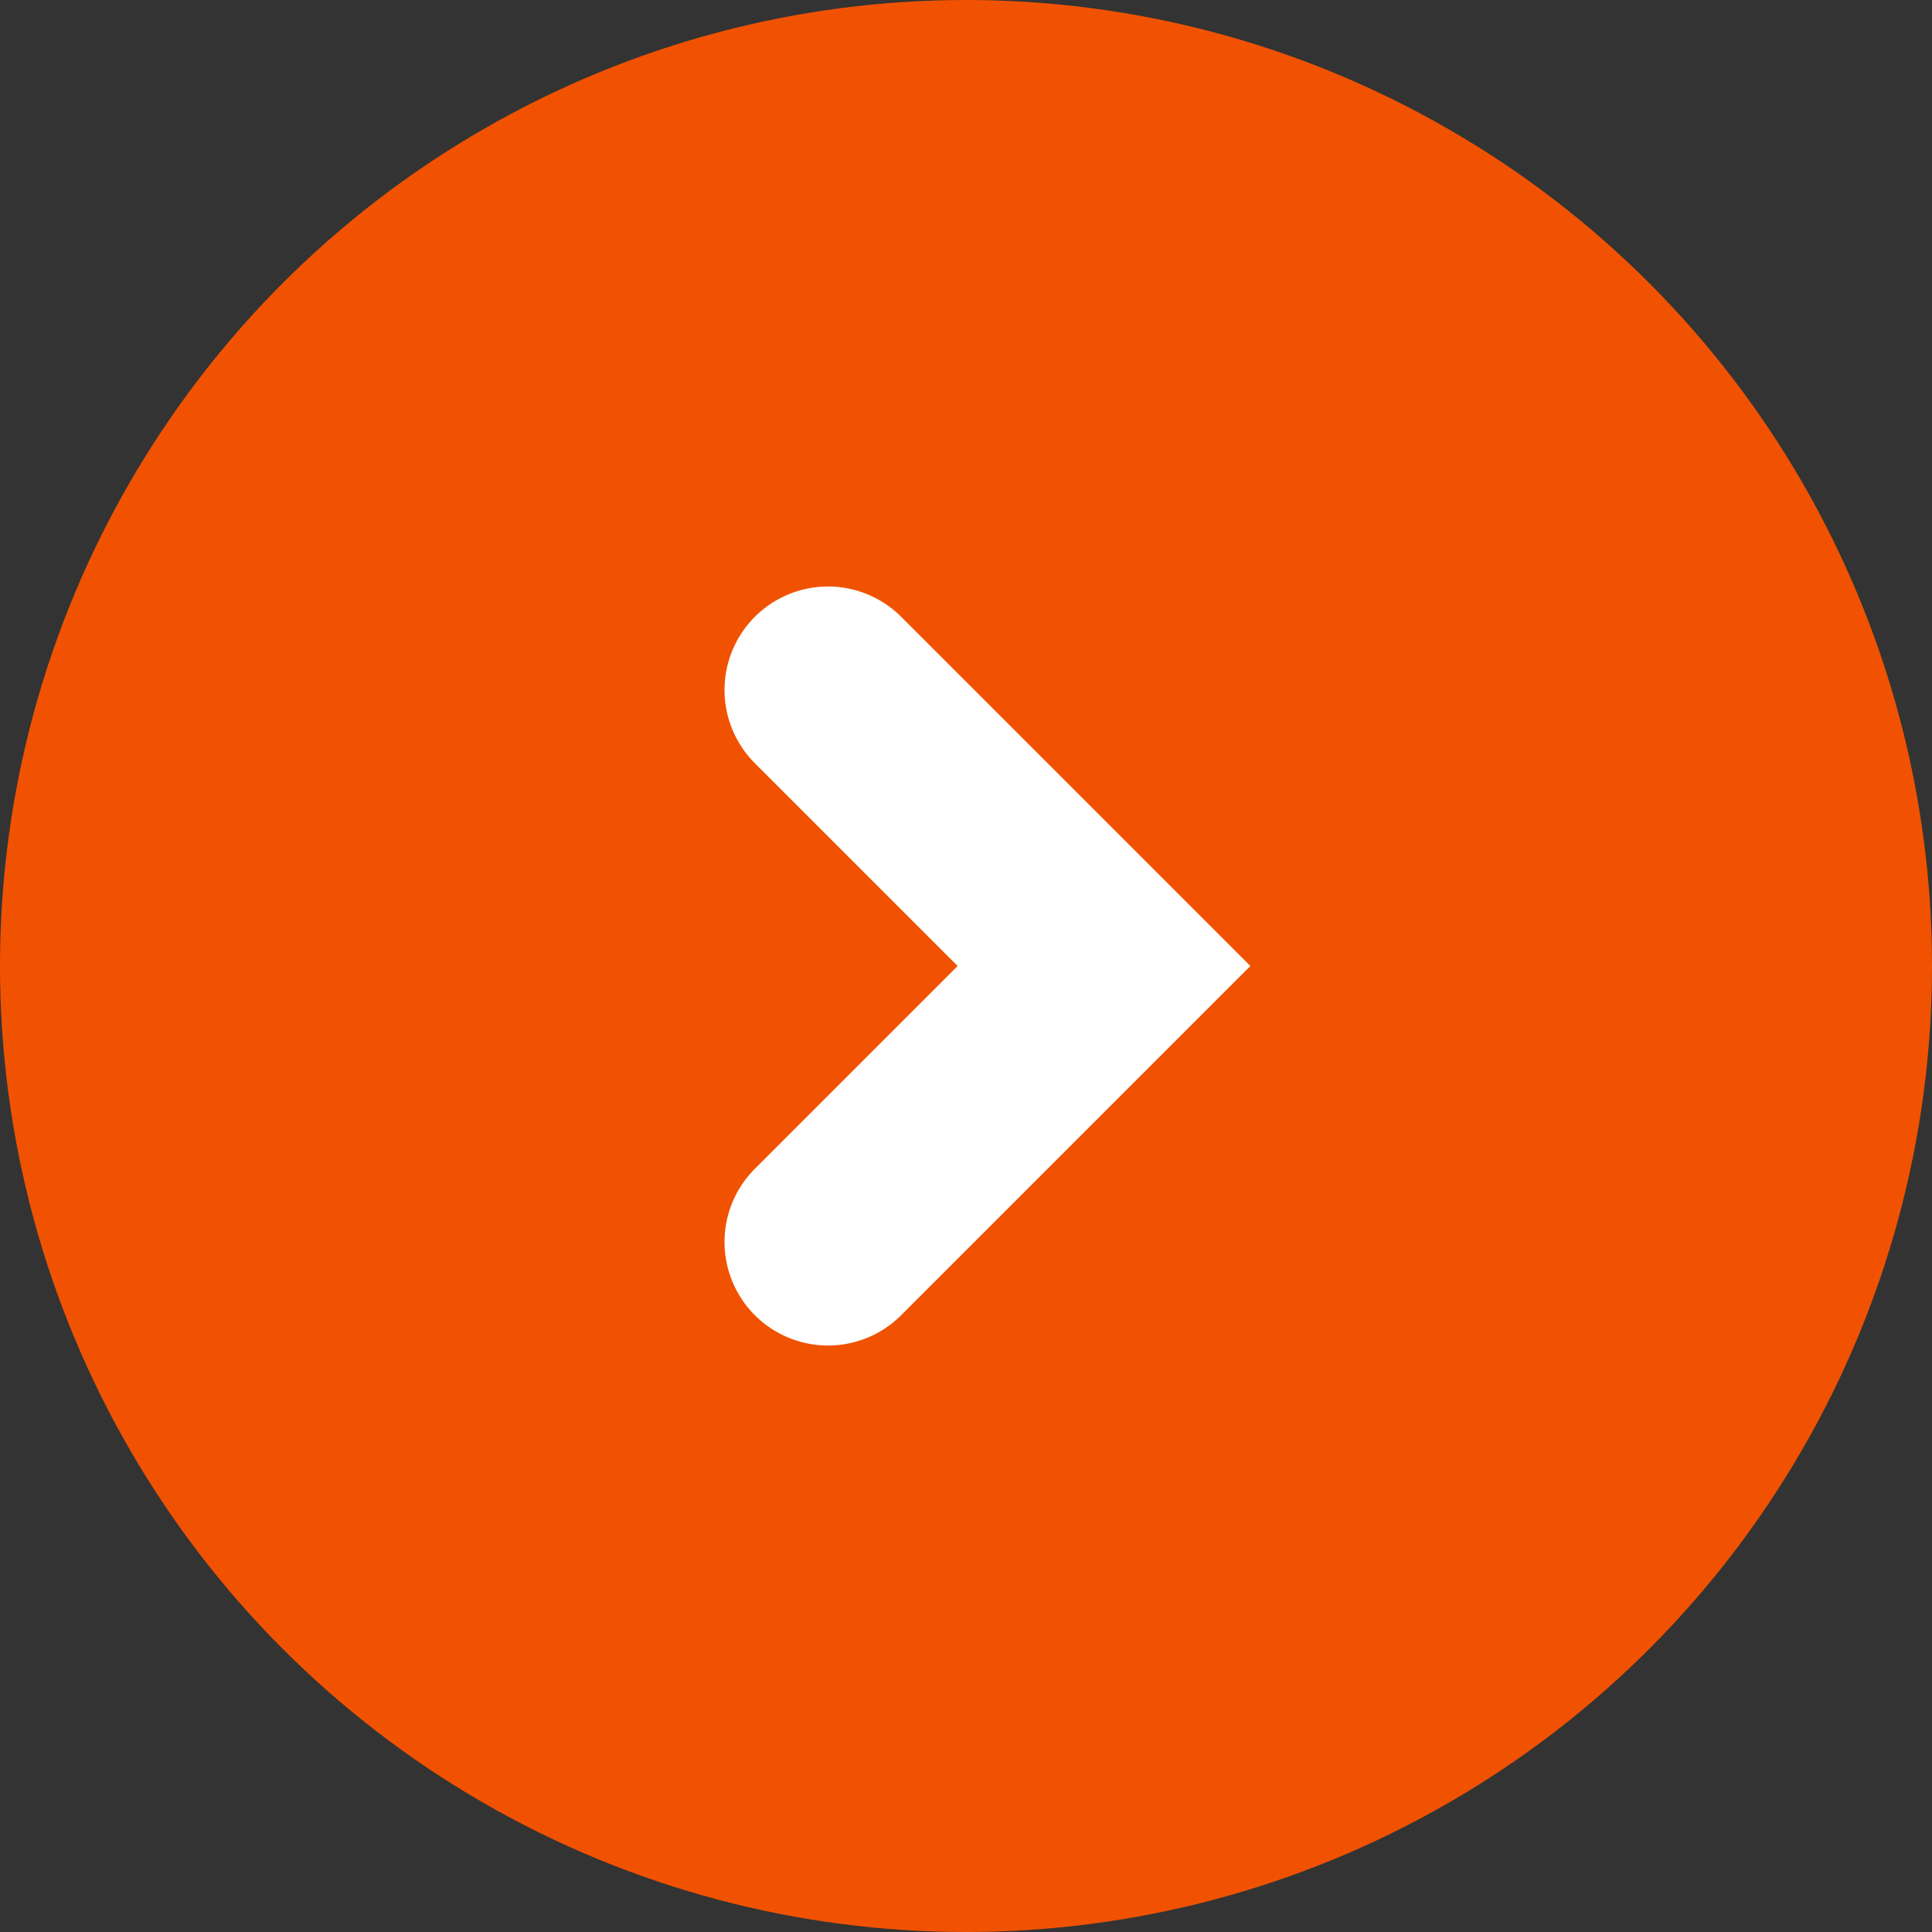 <?xml version="1.0" encoding="UTF-8"?> <svg xmlns="http://www.w3.org/2000/svg" width="28" height="28" viewBox="0 0 28 28" fill="none"><rect x="0" y="0" width="28" height="28" fill="#333333" stroke="none"/><circle cx="14" cy="14" r="14" fill="#F15201"></circle><path d="M12 18L16 14L12 10" stroke="white" stroke-width="3" stroke-linecap="round"></path></svg> 